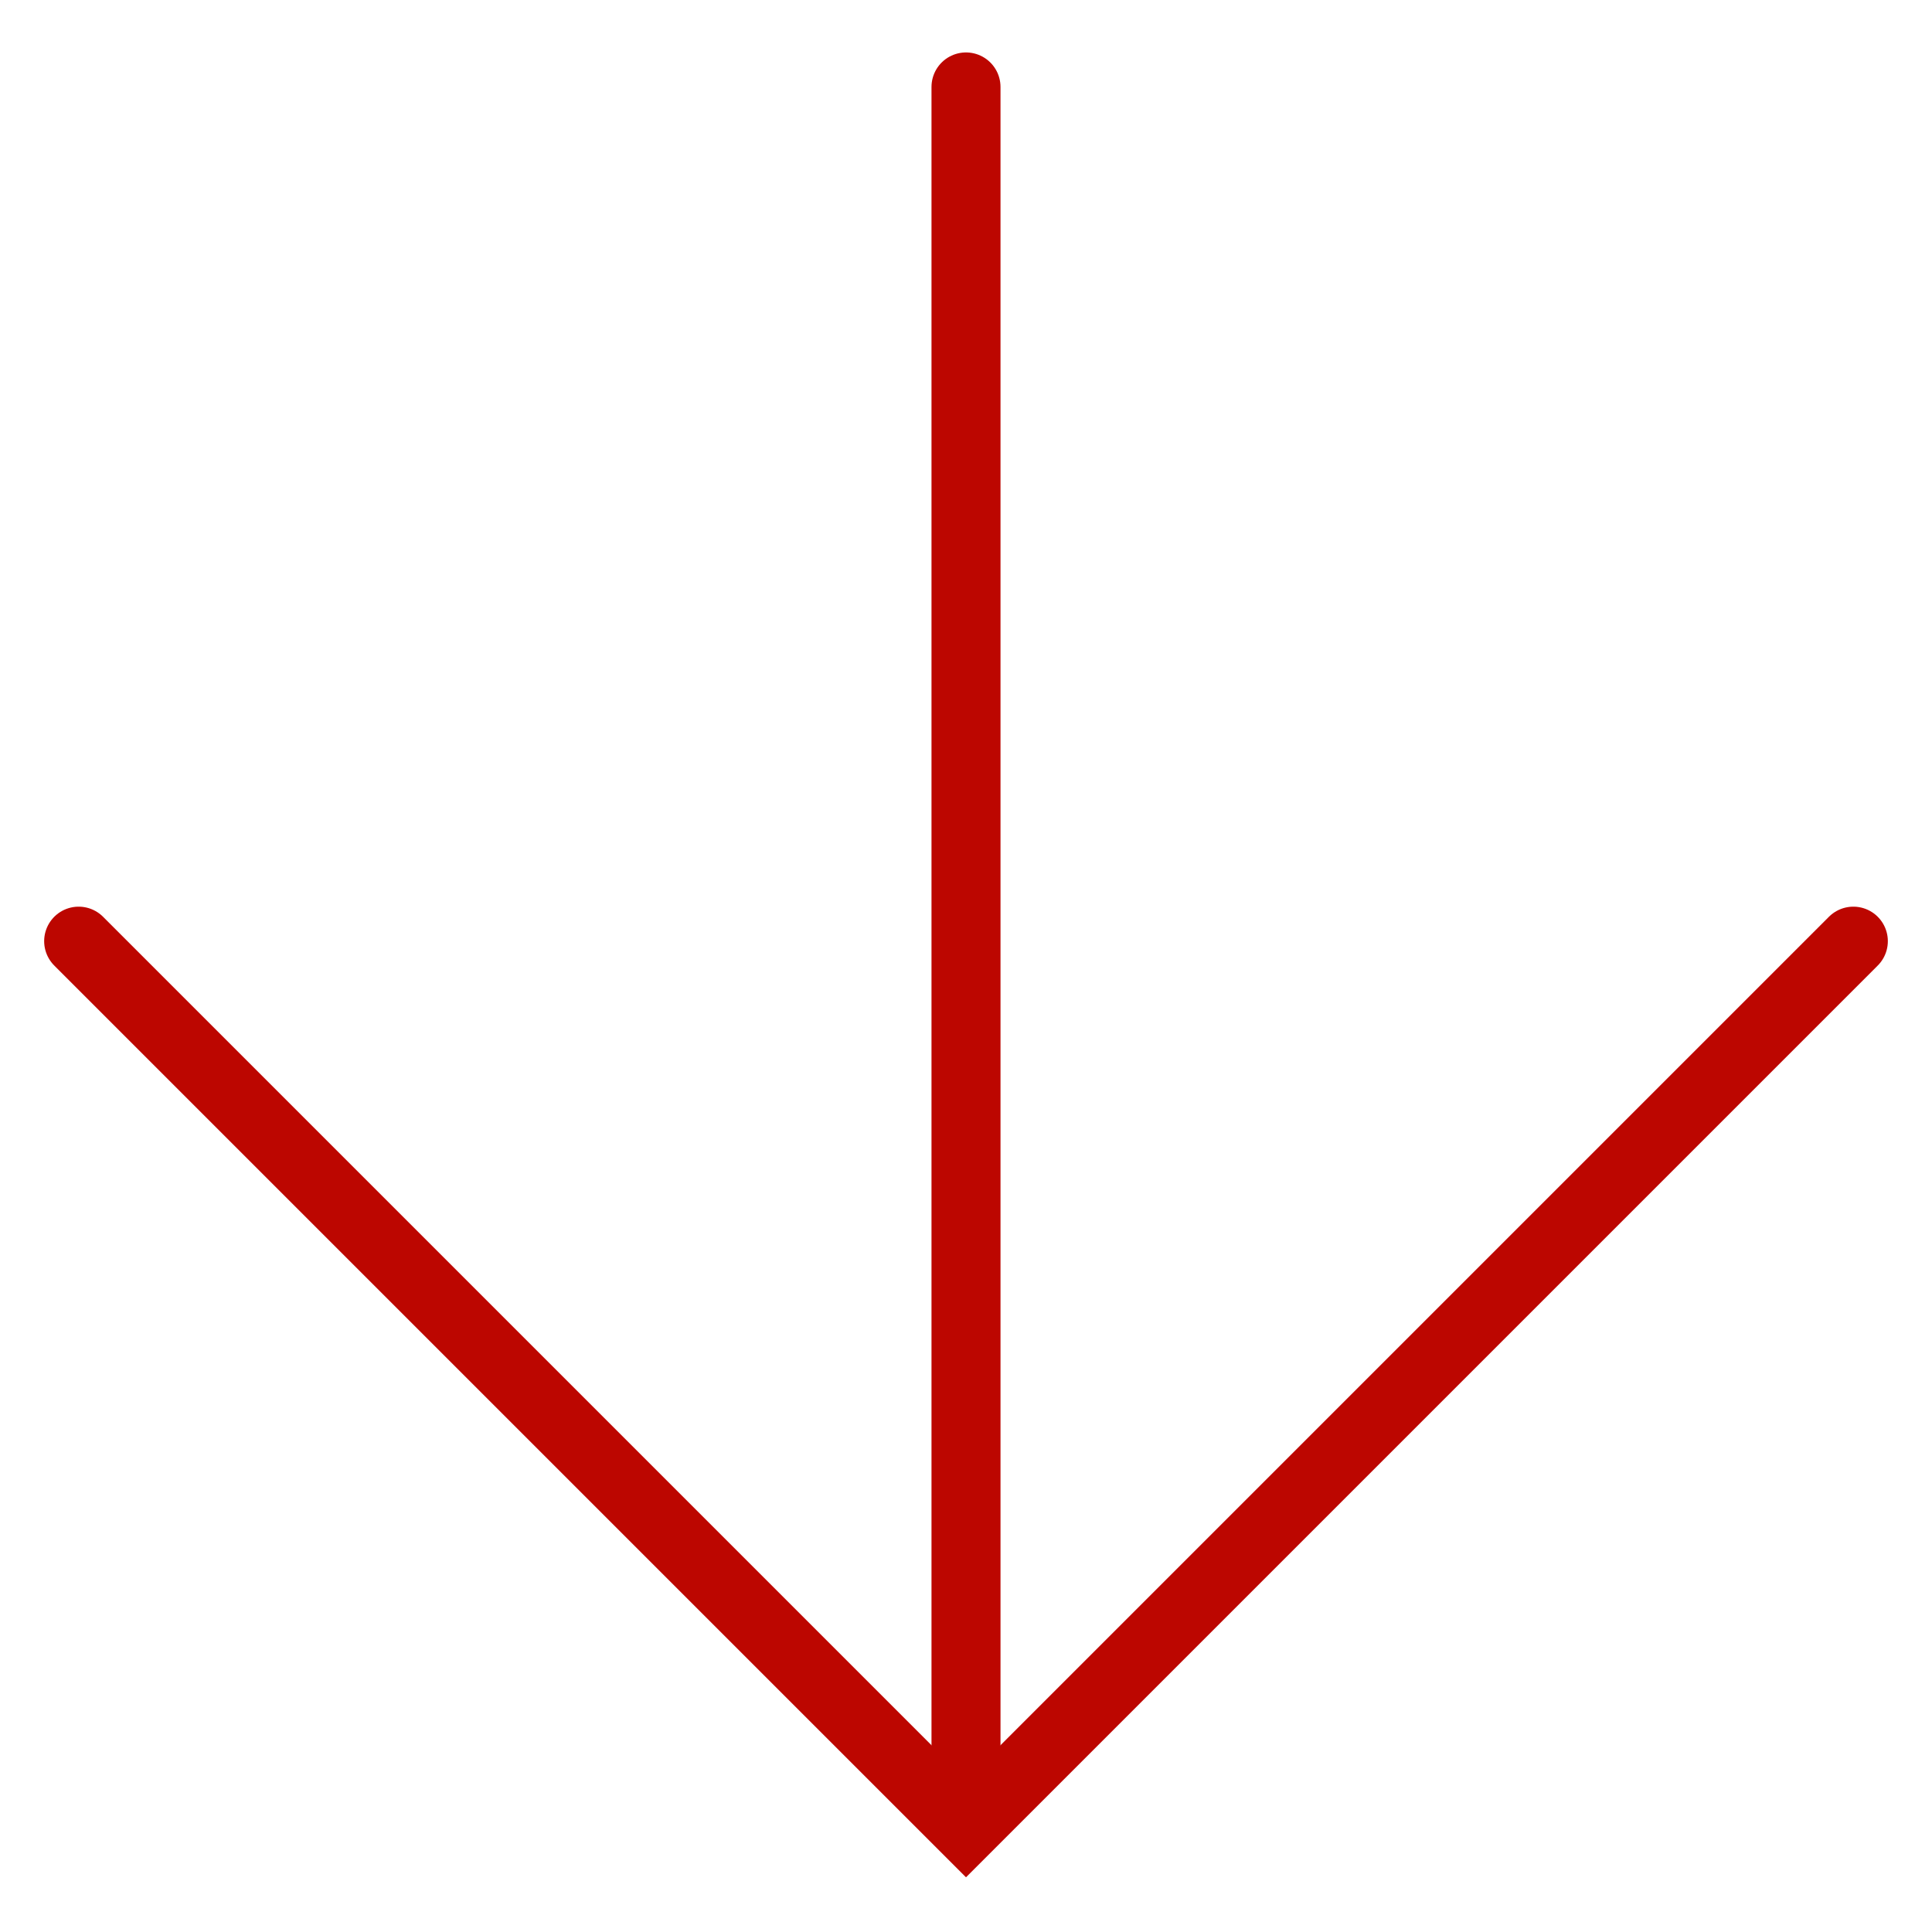 <?xml version="1.0" encoding="utf-8"?>
<!-- Generator: Adobe Illustrator 27.8.1, SVG Export Plug-In . SVG Version: 6.00 Build 0)  -->
<svg version="1.1" id="Livello_1" xmlns="http://www.w3.org/2000/svg" xmlns:xlink="http://www.w3.org/1999/xlink" x="0px" y="0px"
	 viewBox="0 0 140 140" style="enable-background:new 0 0 140 140;" xml:space="preserve">
<style type="text/css">
	.st0{fill:none;stroke:#BC0600;stroke-width:5;stroke-linecap:round;stroke-miterlimit:10;}
</style>
<g>
	<polyline class="st0" points="134.3,68.2 70,132.5 5.7,68.2 	"/>
	<line class="st0" x1="70" y1="6.3" x2="70" y2="130.2"/>
</g>
</svg>
